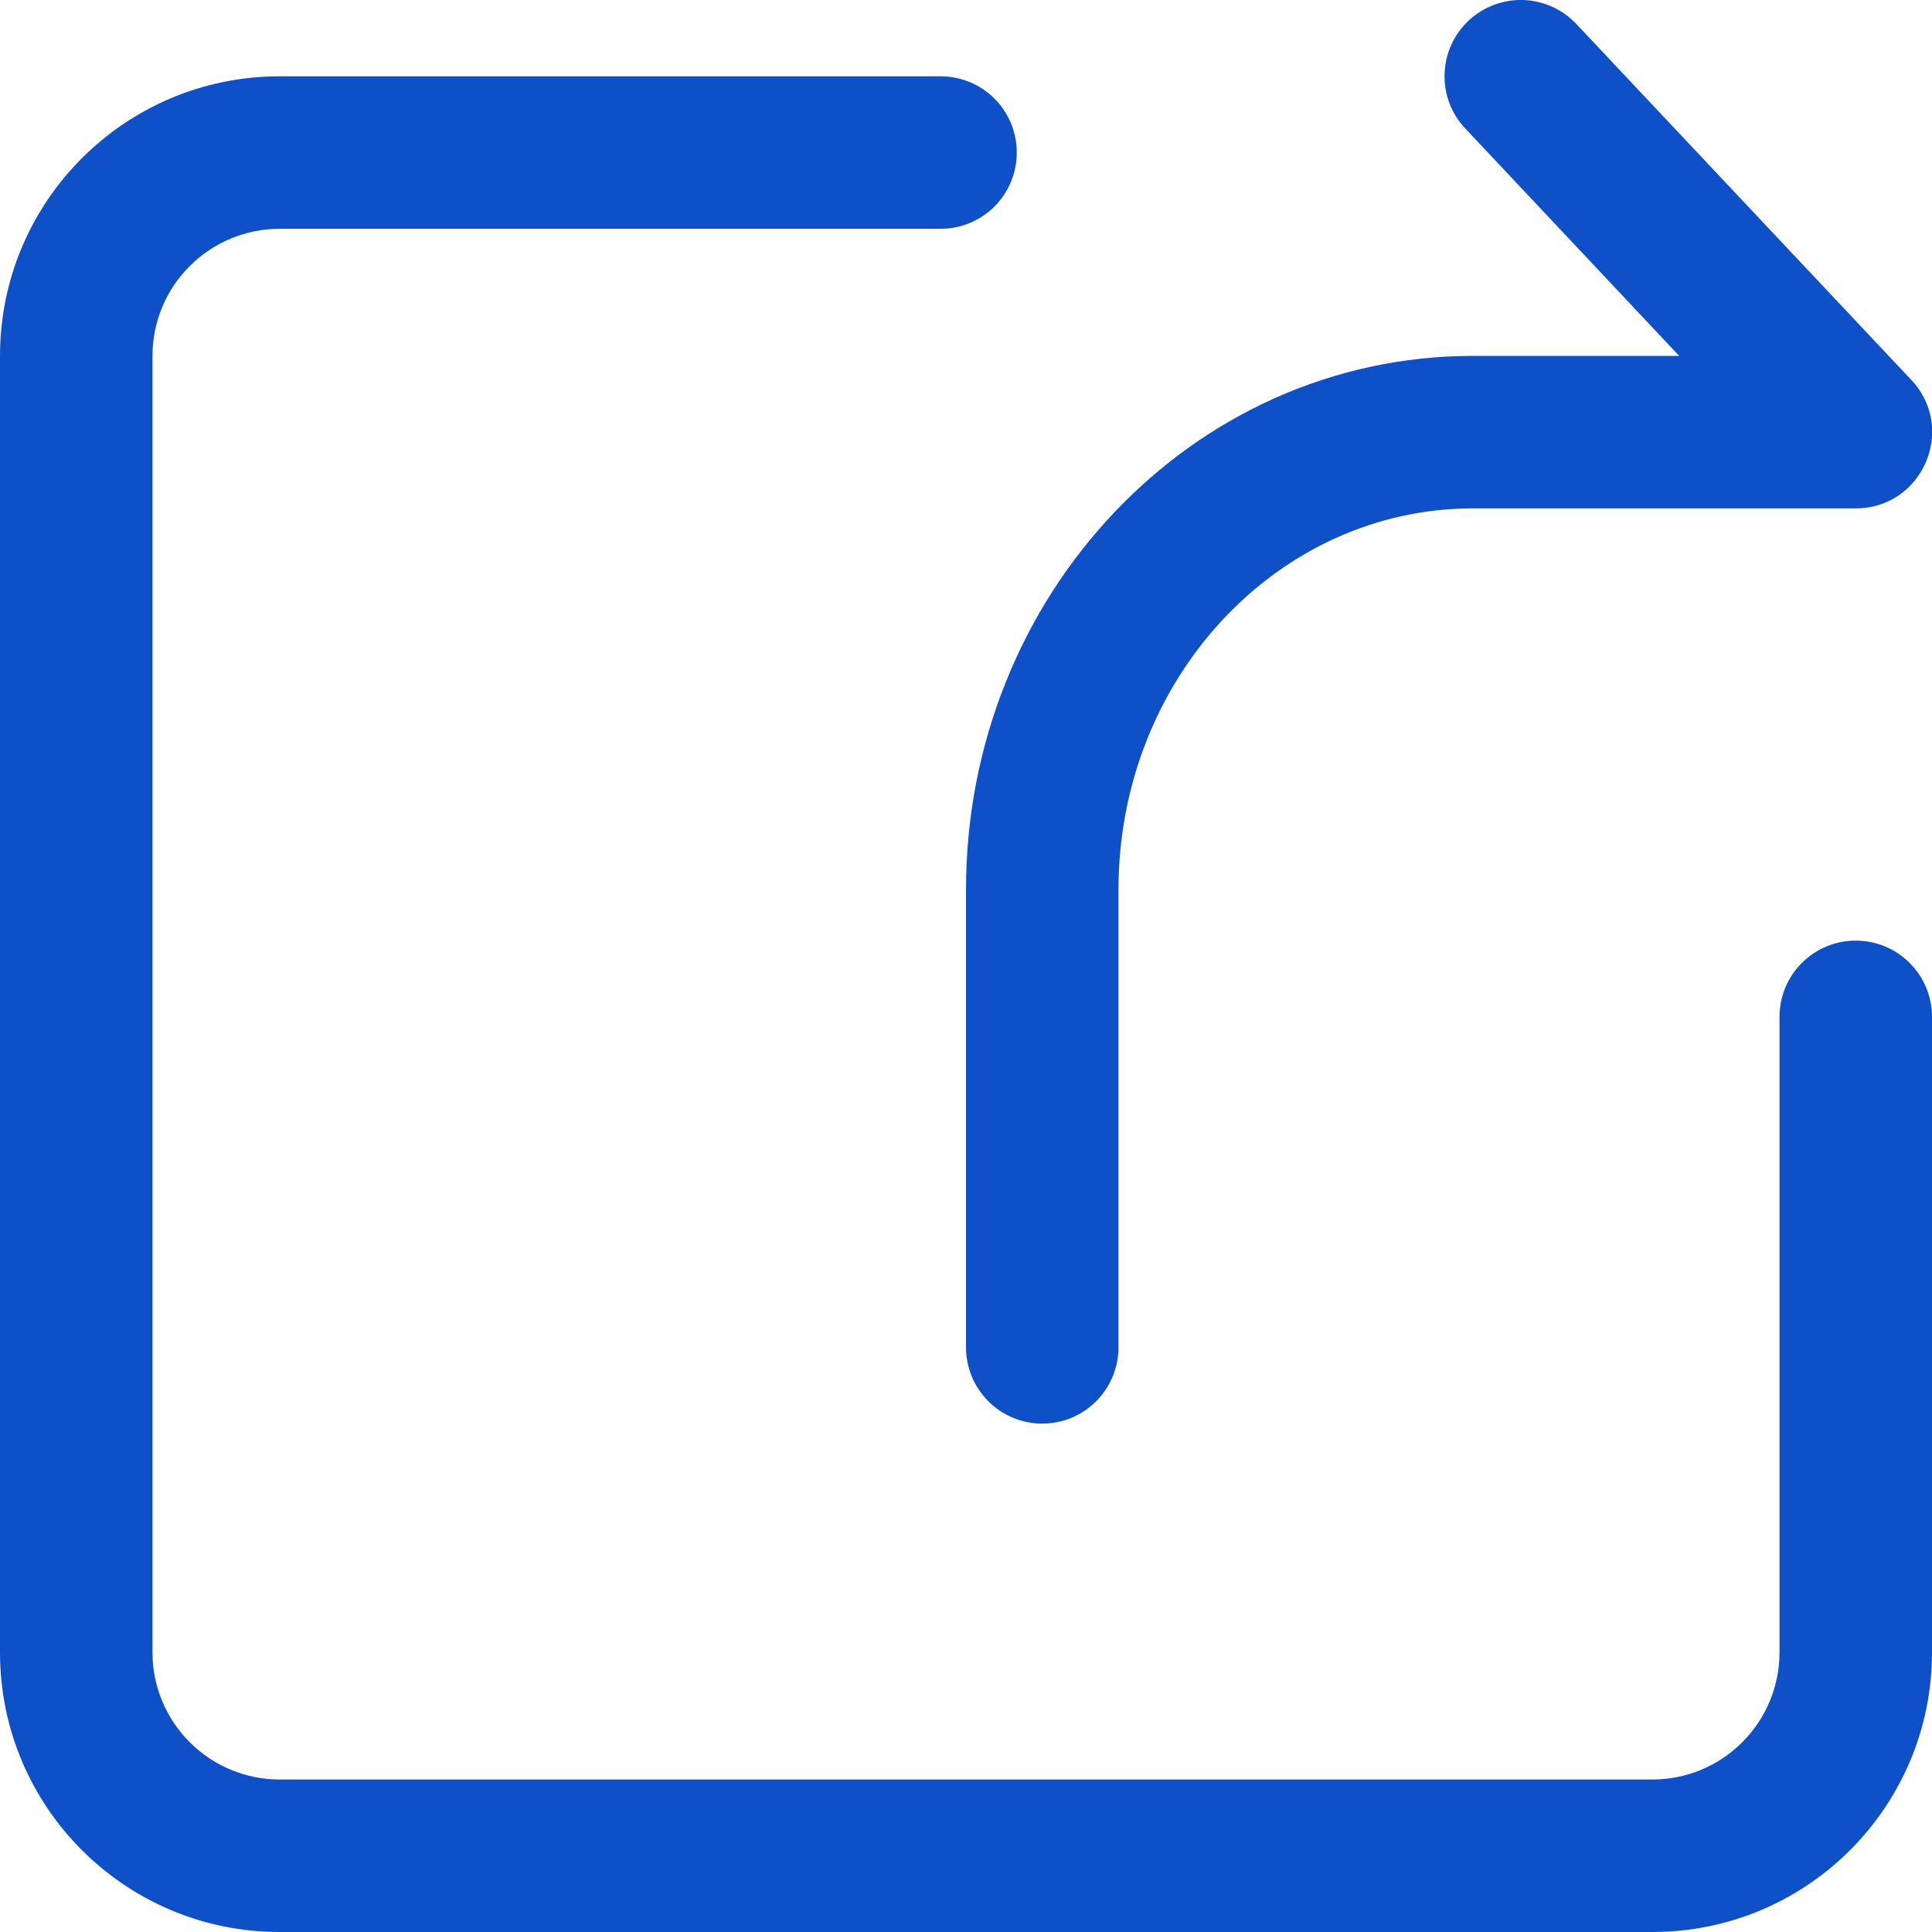 <svg width="14" height="14" viewBox="0 0 14 14" fill="none" xmlns="http://www.w3.org/2000/svg">
<path d="M12.895 7.368C12.895 7.222 12.953 7.081 13.057 6.978C13.16 6.874 13.301 6.816 13.447 6.816C13.594 6.816 13.735 6.874 13.838 6.978C13.942 7.081 14 7.222 14 7.368V11.974C14 13.093 13.093 14 11.974 14H2.026C0.907 14 0 13.093 0 11.974V2.579C0 1.46 0.907 0.553 2.026 0.553H6.816C6.962 0.553 7.103 0.611 7.207 0.715C7.31 0.818 7.368 0.959 7.368 1.105C7.368 1.252 7.31 1.392 7.207 1.496C7.103 1.6 6.962 1.658 6.816 1.658H2.026C1.782 1.658 1.548 1.755 1.375 1.928C1.202 2.1 1.105 2.335 1.105 2.579V11.974C1.105 12.218 1.202 12.452 1.375 12.625C1.548 12.798 1.782 12.895 2.026 12.895H11.974C12.218 12.895 12.452 12.798 12.625 12.625C12.798 12.452 12.895 12.218 12.895 11.974V7.368ZM12.168 2.579L10.618 0.931C10.517 0.825 10.463 0.682 10.468 0.536C10.472 0.389 10.535 0.251 10.641 0.15C10.748 0.05 10.89 -0.004 11.037 0C11.184 0.005 11.322 0.067 11.423 0.174L13.85 2.753C14.182 3.105 13.932 3.684 13.447 3.684H10.673C9.263 3.684 8.105 4.914 8.105 6.447V9.763C8.105 9.91 8.047 10.05 7.943 10.154C7.84 10.258 7.699 10.316 7.553 10.316C7.406 10.316 7.265 10.258 7.162 10.154C7.058 10.05 7 9.91 7 9.763V6.447C7 4.318 8.637 2.579 10.673 2.579H12.168V2.579Z" fill="#0E50C8"/>
</svg>
